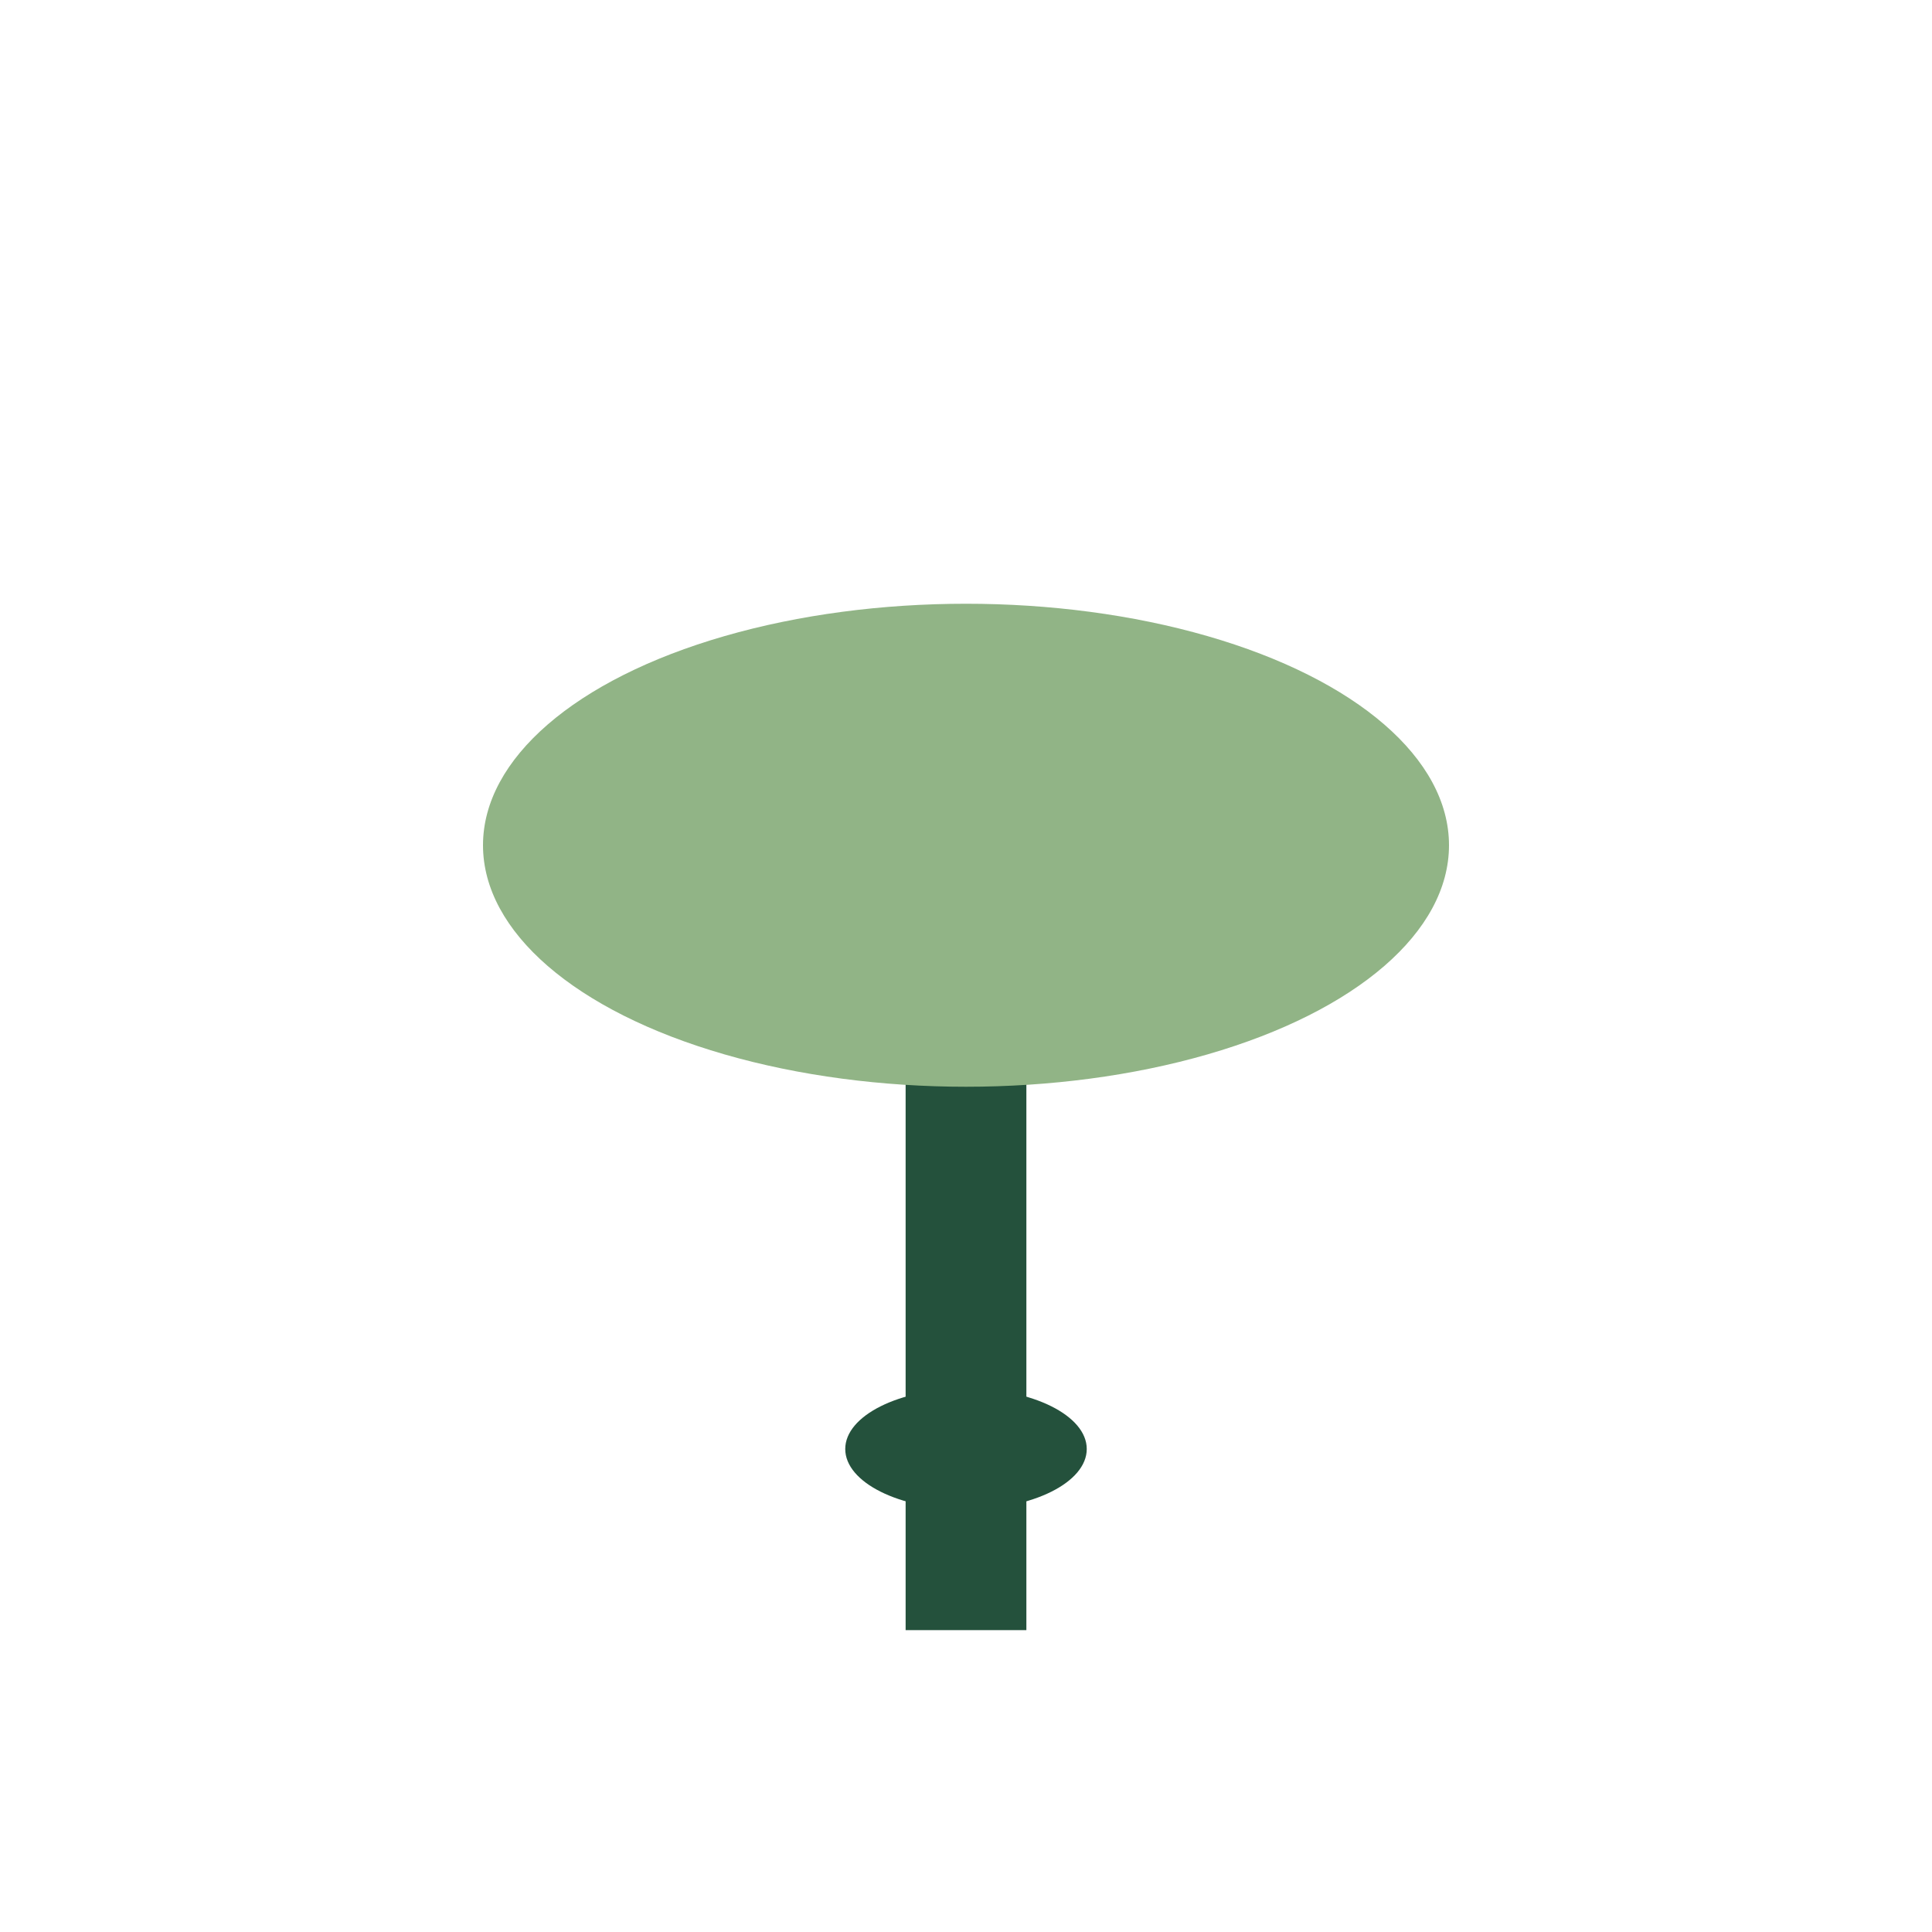 <?xml version="1.0" encoding="UTF-8"?>
<svg xmlns="http://www.w3.org/2000/svg" width="32" height="32" viewBox="0 0 32 32"><path d="M16 27V15" stroke="#24513C" stroke-width="2"/><ellipse cx="16" cy="14" rx="8" ry="4" fill="#91B486"/><ellipse cx="16" cy="24" rx="2" ry="1" fill="#24513C"/></svg>